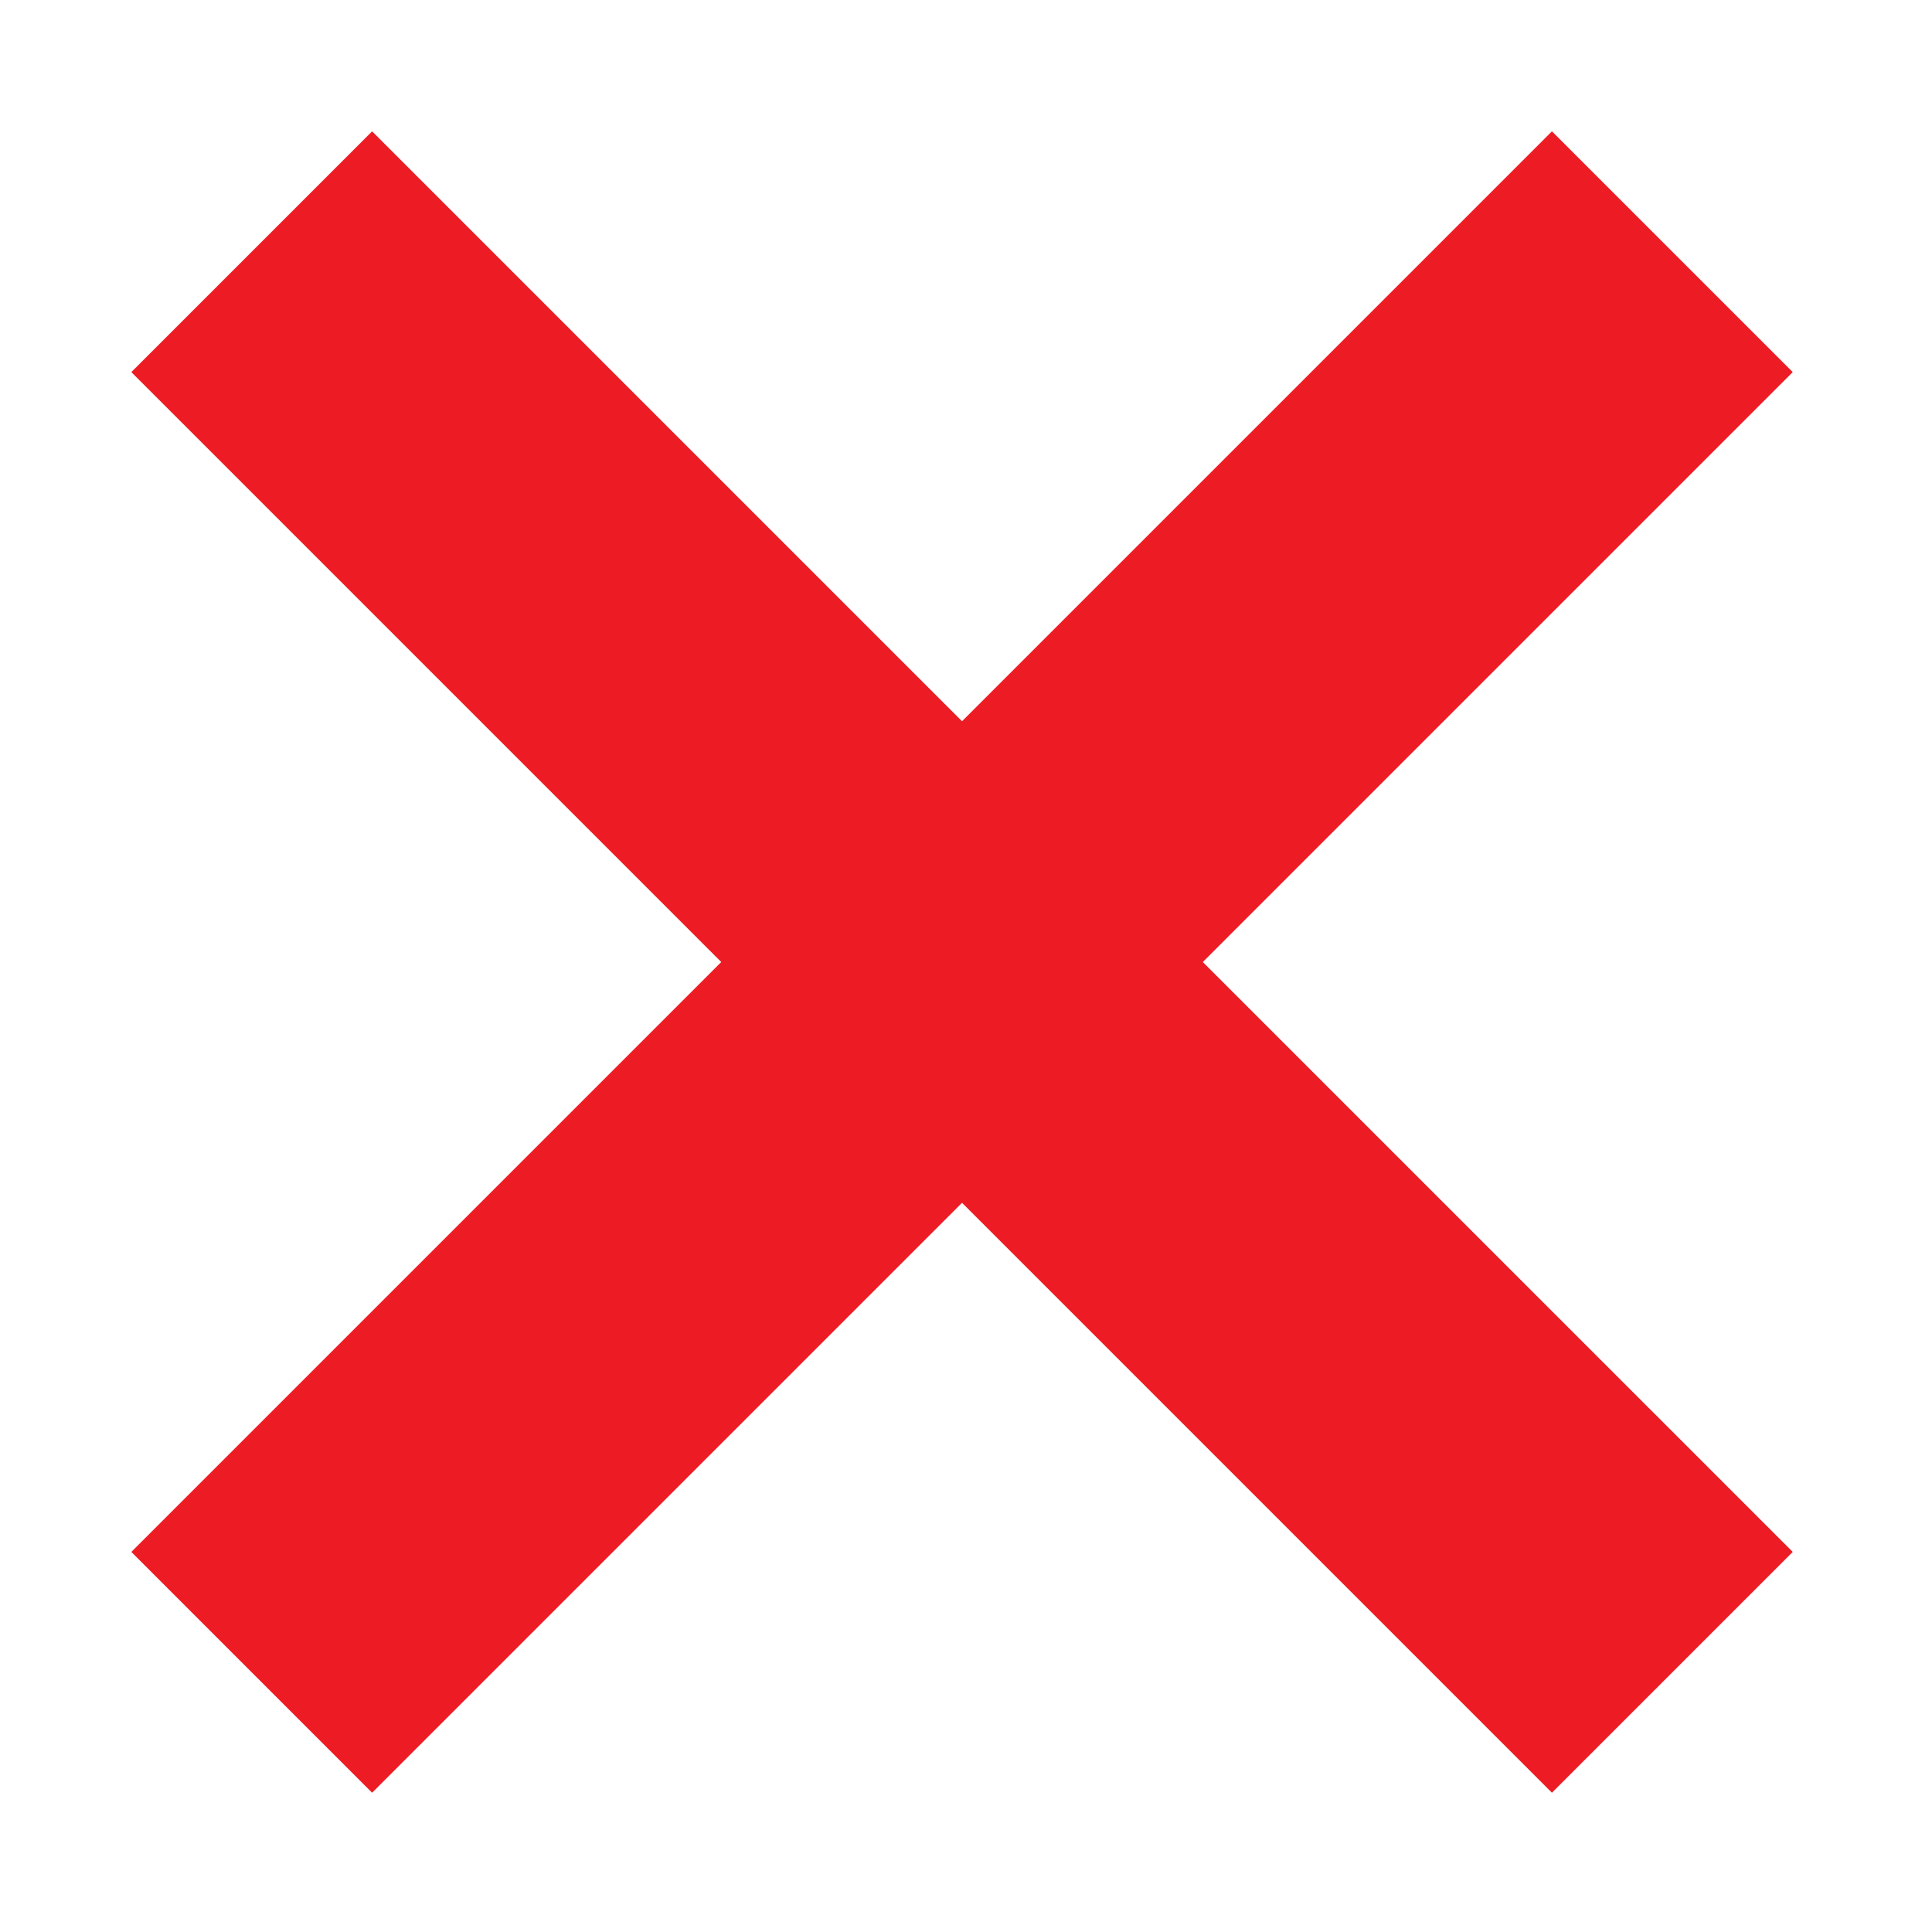 <svg version="1.0" preserveAspectRatio="xMidYMid meet" height="100" viewBox="0 0 75 75" zoomAndPan="magnify" width="100" xmlns:xlink="http://www.w3.org/1999/xlink" xmlns="http://www.w3.org/2000/svg"><defs><clipPath id="5509f053aa"><path clip-rule="nonzero" d="M 5.102 5.102 L 69.602 5.102 L 69.602 69.602 L 5.102 69.602 Z M 5.102 5.102"></path></clipPath></defs><g clip-path="url(#5509f053aa)"><path fill-rule="nonzero" fill-opacity="1" d="M 69.594 60.246 L 60.246 69.594 L 5.098 14.445 L 14.445 5.098 L 69.594 60.246" fill="#ed1c24"></path><path fill-rule="nonzero" fill-opacity="1" d="M 14.445 69.594 L 5.098 60.246 L 60.246 5.098 L 69.594 14.445 L 14.445 69.594" fill="#ed1c24"></path></g></svg>
